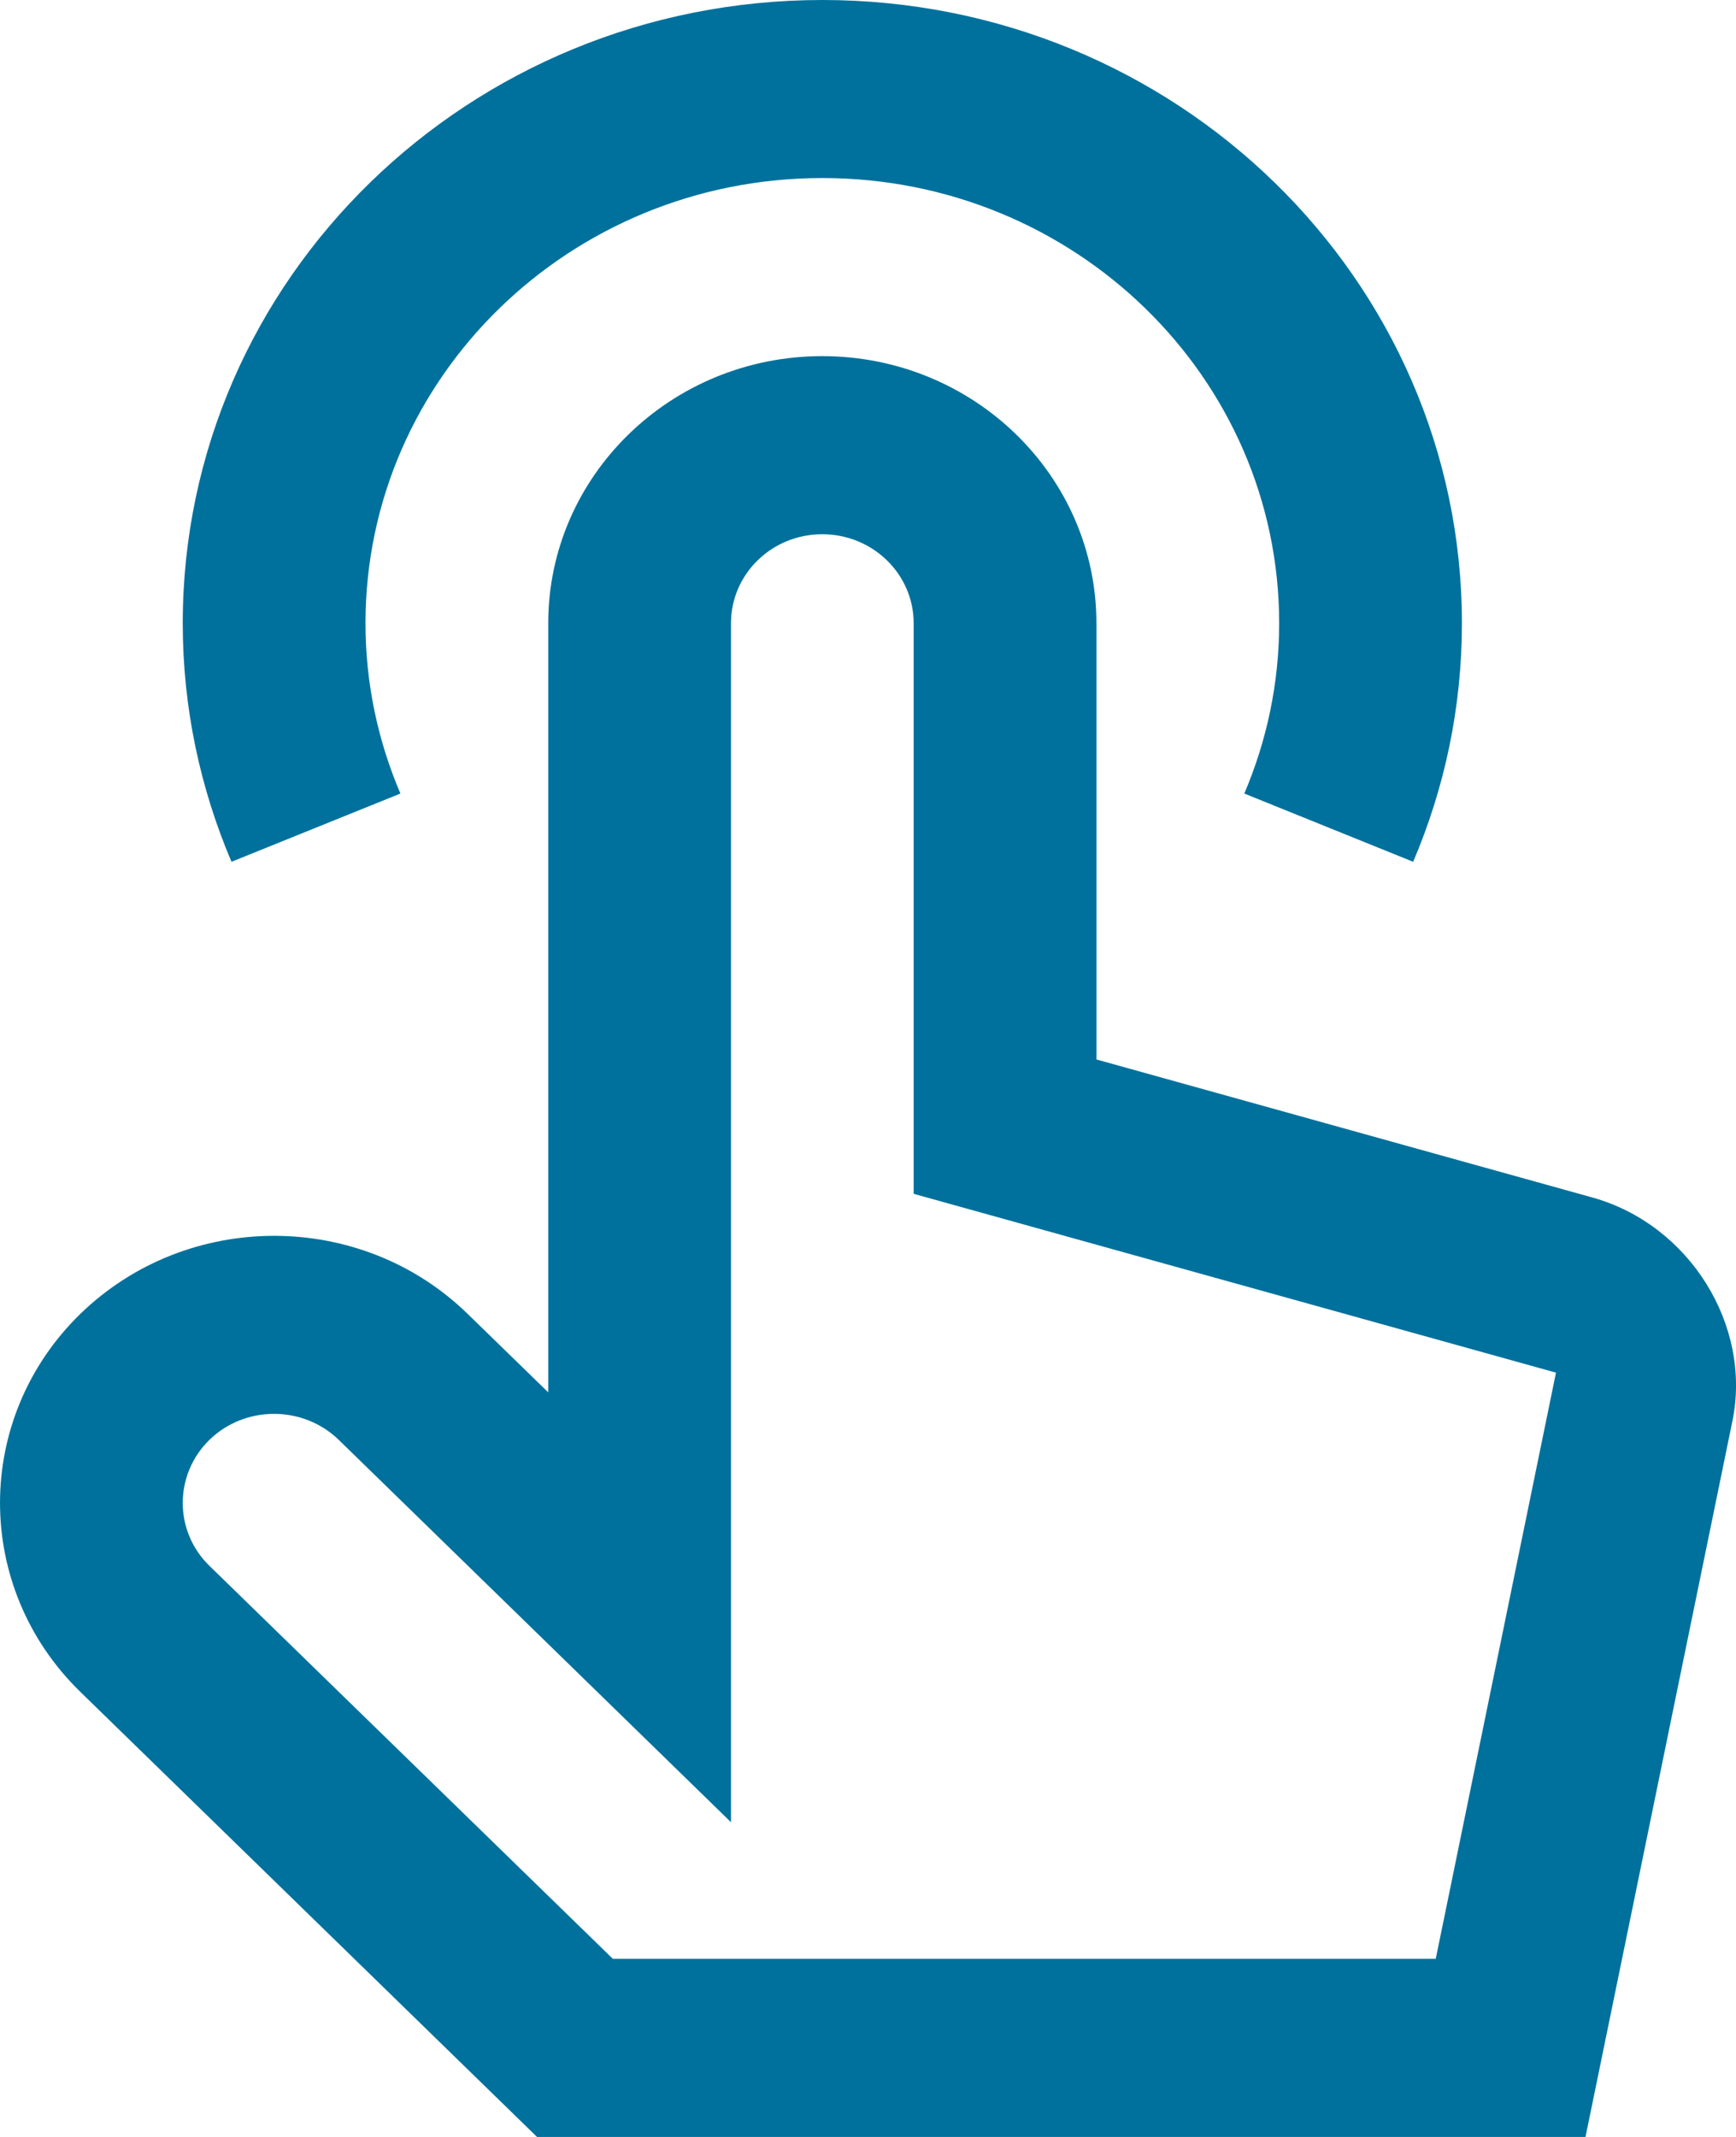 <svg xmlns="http://www.w3.org/2000/svg" viewBox="0 0 26 32" fill="none">
    <path d="M23.852 17.933L16.421 15.865V9.333C16.421 7.125 14.582 5.333 12.315 5.333C10.05 5.333 8.211 7.125 8.211 9.333V20.85L7.006 19.677C5.405 18.115 2.805 18.117 1.201 19.677C-0.4 21.239 -0.4 23.771 1.201 25.333L8.043 32H23.746L25.946 21.281C26.242 19.843 25.299 18.337 23.852 17.933ZM21.503 29.333H9.179L3.136 23.447C2.604 22.929 2.604 22.083 3.136 21.562C3.671 21.041 4.539 21.043 5.074 21.562L10.948 27.287V9.333C10.948 8.596 11.559 8 12.315 8C13.07 8 13.684 8.596 13.684 9.333V17.877L23.304 20.555L21.503 29.333Z"
          fill="#00719C"/>
    <path d="M3.467 12.905C2.999 11.805 2.737 10.6 2.737 9.334C2.737 4.178 7.027 0 12.316 0C17.607 0 21.895 4.178 21.895 9.334C21.895 10.6 21.634 11.804 21.165 12.905L18.636 11.883C18.97 11.098 19.158 10.238 19.158 9.334C19.158 5.651 16.095 2.666 12.316 2.666C8.537 2.666 5.474 5.651 5.474 9.334C5.474 10.238 5.662 11.098 5.997 11.883L3.467 12.905Z"
          fill="#00719C"/>
</svg>